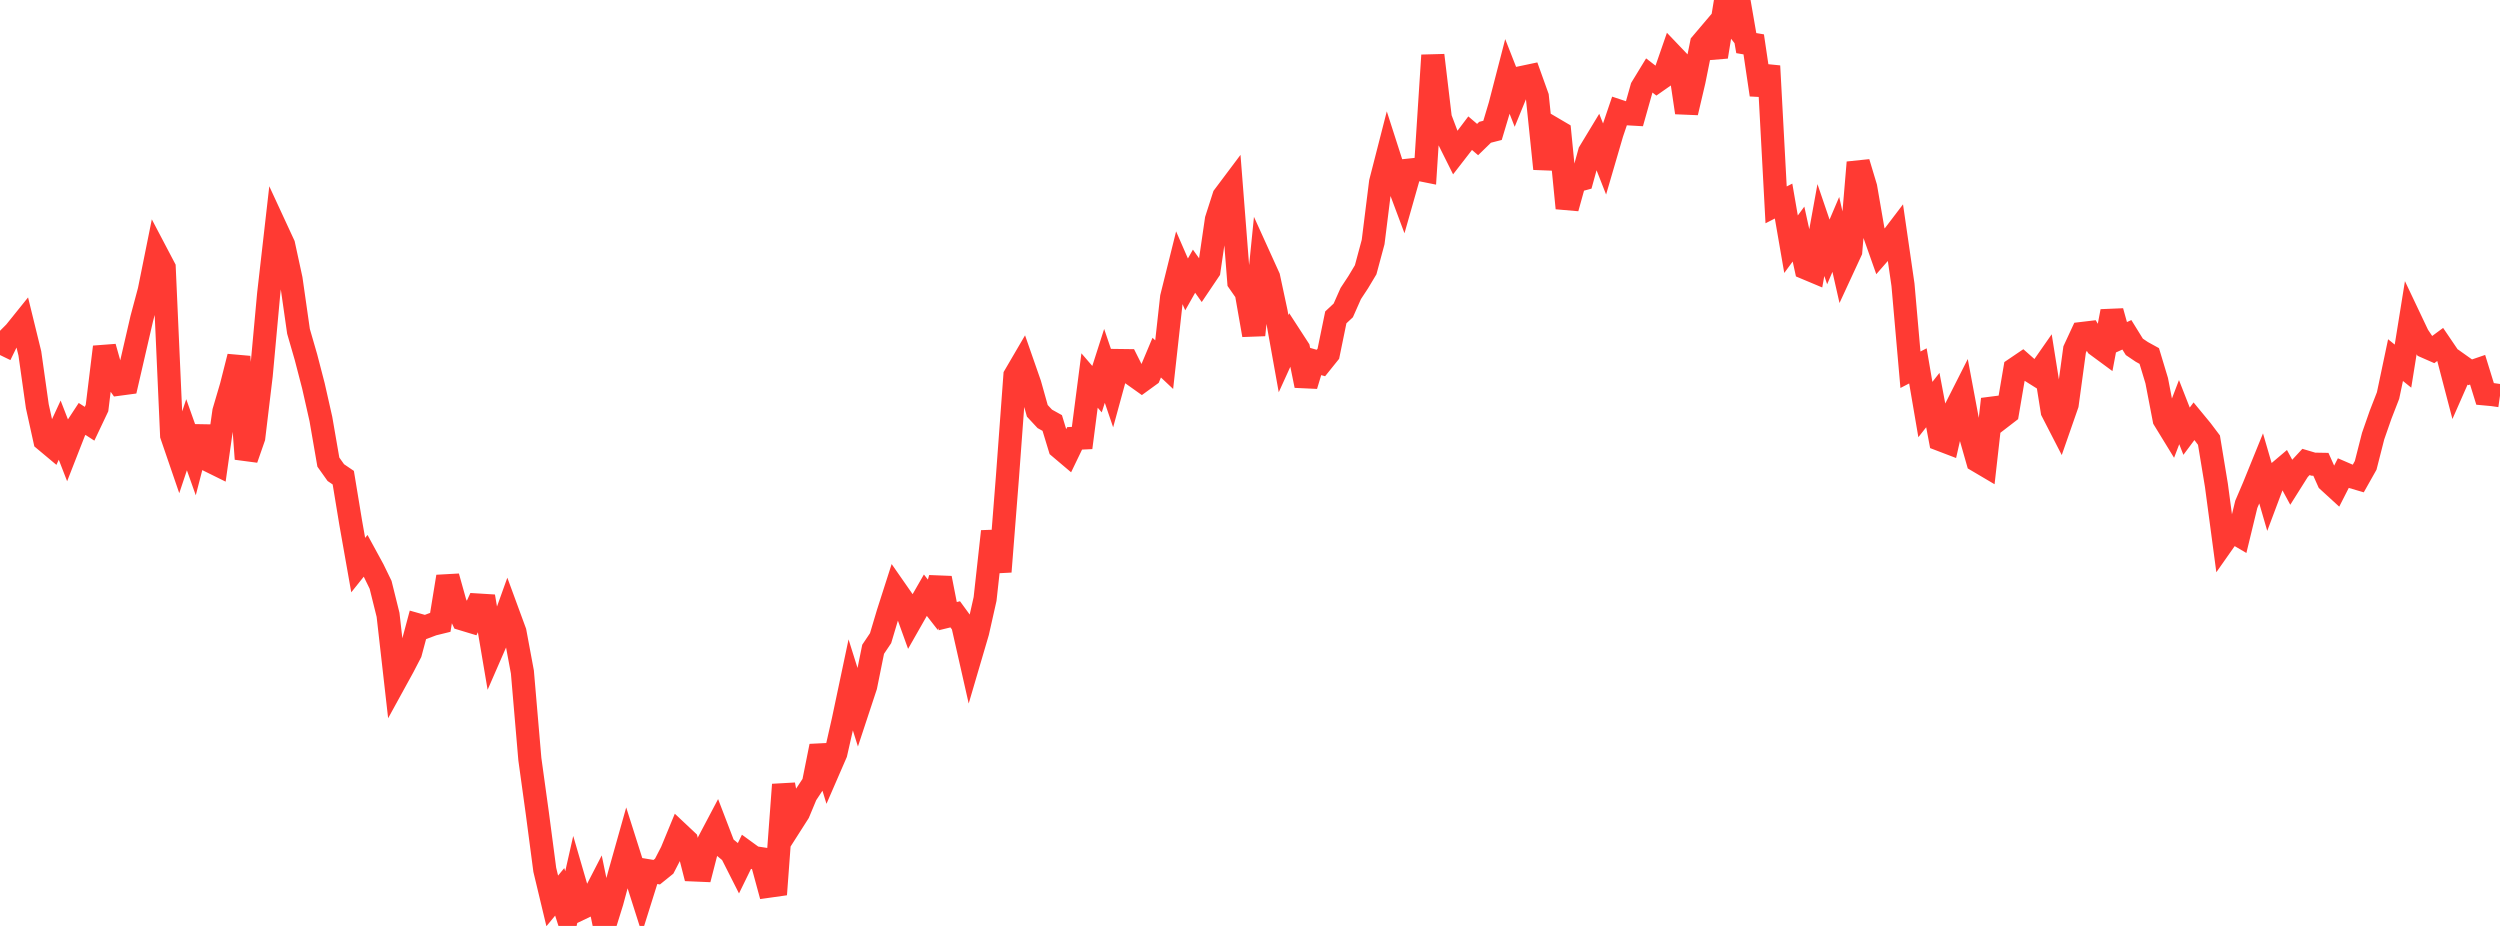 <?xml version="1.0" standalone="no"?>
<!DOCTYPE svg PUBLIC "-//W3C//DTD SVG 1.1//EN" "http://www.w3.org/Graphics/SVG/1.1/DTD/svg11.dtd">

<svg width="135" height="50" viewBox="0 0 135 50" preserveAspectRatio="none" 
  xmlns="http://www.w3.org/2000/svg"
  xmlns:xlink="http://www.w3.org/1999/xlink">


<polyline points="0.0, 19.172 0.403, 18.344 0.806, 17.939 1.209, 17.438 1.612, 19.082 2.015, 21.937 2.418, 23.763 2.821, 24.1 3.224, 23.228 3.627, 24.266 4.03, 23.236 4.433, 22.622 4.836, 22.883 5.239, 22.033 5.642, 18.737 6.045, 20.171 6.448, 20.742 6.851, 20.688 7.254, 18.941 7.657, 17.196 8.06, 15.69 8.463, 13.692 8.866, 14.459 9.269, 23.508 9.672, 24.683 10.075, 23.476 10.478, 24.612 10.881, 23.053 11.284, 24.867 11.687, 25.066 12.09, 22.22 12.493, 20.852 12.896, 19.261 13.299, 24.782 13.701, 23.628 14.104, 20.274 14.507, 15.879 14.91, 12.343 15.313, 13.214 15.716, 15.073 16.119, 17.893 16.522, 19.287 16.925, 20.839 17.328, 22.625 17.731, 24.953 18.134, 25.521 18.537, 25.795 18.94, 28.239 19.343, 30.516 19.746, 30.012 20.149, 30.751 20.552, 31.58 20.955, 33.202 21.358, 36.759 21.761, 36.025 22.164, 35.249 22.567, 33.746 22.97, 33.86 23.373, 33.708 23.776, 33.609 24.179, 31.137 24.582, 32.578 24.985, 33.428 25.388, 33.55 25.791, 32.671 26.194, 32.696 26.597, 35.075 27.0, 34.15 27.403, 33.026 27.806, 34.122 28.209, 36.288 28.612, 40.993 29.015, 43.909 29.418, 46.968 29.821, 48.65 30.224, 48.16 30.627, 49.42 31.03, 47.639 31.433, 49.025 31.836, 48.833 32.239, 48.051 32.642, 50.0 33.045, 48.704 33.448, 47.211 33.851, 45.78 34.254, 47.049 34.657, 48.315 35.06, 47.031 35.463, 47.098 35.866, 46.773 36.269, 45.994 36.672, 45.017 37.075, 45.396 37.478, 46.976 37.881, 46.993 38.284, 45.423 38.687, 44.66 39.09, 45.711 39.493, 46.046 39.896, 46.842 40.299, 46.018 40.701, 46.31 41.104, 46.371 41.507, 47.854 41.91, 47.797 42.313, 42.37 42.716, 44.512 43.119, 43.88 43.522, 42.914 43.925, 42.304 44.328, 40.291 44.731, 41.605 45.134, 40.677 45.537, 38.898 45.94, 36.99 46.343, 38.273 46.746, 37.052 47.149, 35.061 47.552, 34.461 47.955, 33.11 48.358, 31.853 48.761, 32.432 49.164, 33.55 49.567, 32.842 49.97, 32.14 50.373, 32.657 50.776, 31.22 51.179, 33.272 51.582, 33.174 51.985, 33.726 52.388, 35.506 52.791, 34.135 53.194, 32.345 53.597, 28.697 54.0, 30.87 54.403, 25.744 54.806, 20.283 55.209, 19.593 55.612, 20.748 56.015, 22.185 56.418, 22.618 56.821, 22.842 57.224, 24.165 57.627, 24.506 58.03, 23.671 58.433, 23.652 58.836, 20.547 59.239, 21.015 59.642, 19.757 60.045, 20.943 60.448, 19.47 60.851, 19.475 61.254, 20.278 61.657, 20.565 62.06, 20.272 62.463, 19.312 62.866, 19.691 63.269, 16.052 63.672, 14.432 64.075, 15.358 64.478, 14.644 64.881, 15.212 65.284, 14.614 65.687, 11.855 66.09, 10.6 66.493, 10.063 66.896, 15.222 67.299, 15.801 67.701, 18.093 68.104, 14.083 68.507, 14.972 68.91, 16.854 69.313, 19.099 69.716, 18.213 70.119, 18.834 70.522, 20.821 70.925, 19.487 71.328, 19.602 71.731, 19.101 72.134, 17.138 72.537, 16.762 72.94, 15.852 73.343, 15.24 73.746, 14.567 74.149, 13.069 74.552, 9.838 74.955, 8.266 75.358, 9.52 75.761, 10.597 76.164, 9.179 76.567, 9.136 76.97, 9.217 77.373, 2.986 77.776, 6.374 78.179, 7.439 78.582, 8.246 78.985, 7.726 79.388, 7.192 79.791, 7.536 80.194, 7.143 80.597, 7.04 81.0, 5.693 81.403, 4.136 81.806, 5.165 82.209, 4.179 82.612, 4.094 83.015, 5.218 83.418, 9.113 83.821, 6.913 84.224, 7.15 84.627, 11.24 85.03, 9.787 85.433, 9.677 85.836, 8.215 86.239, 7.549 86.642, 8.574 87.045, 7.194 87.448, 6.007 87.851, 6.141 88.254, 6.164 88.657, 4.735 89.06, 4.074 89.463, 4.386 89.866, 4.104 90.269, 2.942 90.672, 3.364 91.075, 6.079 91.478, 4.363 91.881, 2.356 92.284, 1.881 92.687, 3.064 93.09, 0.583 93.493, 1.098 93.896, 0.0 94.299, 2.328 94.701, 2.396 95.104, 5.118 95.507, 3.565 95.91, 11.063 96.313, 10.857 96.716, 13.188 97.119, 12.64 97.522, 14.477 97.925, 14.646 98.328, 12.422 98.731, 13.604 99.134, 12.658 99.537, 14.435 99.94, 13.564 100.343, 8.773 100.746, 10.114 101.149, 12.45 101.552, 13.59 101.955, 13.129 102.358, 12.599 102.761, 15.38 103.164, 19.966 103.567, 19.757 103.97, 22.116 104.373, 21.603 104.776, 23.738 105.179, 23.892 105.582, 22.111 105.985, 21.315 106.388, 23.471 106.791, 24.883 107.194, 25.121 107.597, 21.555 108.0, 22.597 108.403, 22.287 108.806, 19.919 109.209, 19.646 109.612, 20.002 110.015, 20.255 110.418, 19.678 110.821, 22.209 111.224, 22.992 111.627, 21.835 112.03, 18.877 112.433, 18.008 112.836, 17.96 113.239, 18.649 113.642, 18.946 114.045, 16.811 114.448, 18.262 114.851, 18.079 115.254, 18.73 115.657, 19.002 116.06, 19.224 116.463, 20.559 116.866, 22.653 117.269, 23.311 117.672, 22.256 118.075, 23.285 118.478, 22.744 118.881, 23.233 119.284, 23.768 119.687, 26.212 120.09, 29.233 120.493, 28.659 120.896, 28.896 121.299, 27.236 121.701, 26.296 122.104, 25.304 122.507, 26.69 122.91, 25.617 123.313, 25.275 123.716, 26.02 124.119, 25.38 124.522, 24.946 124.925, 25.066 125.328, 25.073 125.731, 25.975 126.134, 26.344 126.537, 25.553 126.94, 25.727 127.343, 25.846 127.746, 25.13 128.149, 23.55 128.552, 22.395 128.955, 21.359 129.358, 19.446 129.761, 19.771 130.164, 17.266 130.567, 18.115 130.97, 18.716 131.373, 18.893 131.776, 18.596 132.179, 19.19 132.582, 20.733 132.985, 19.818 133.388, 20.104 133.791, 19.966 134.194, 21.271 134.597, 21.308 135.0, 21.366" fill="none" stroke="#ff3a33" stroke-width="1.25"/>

</svg>